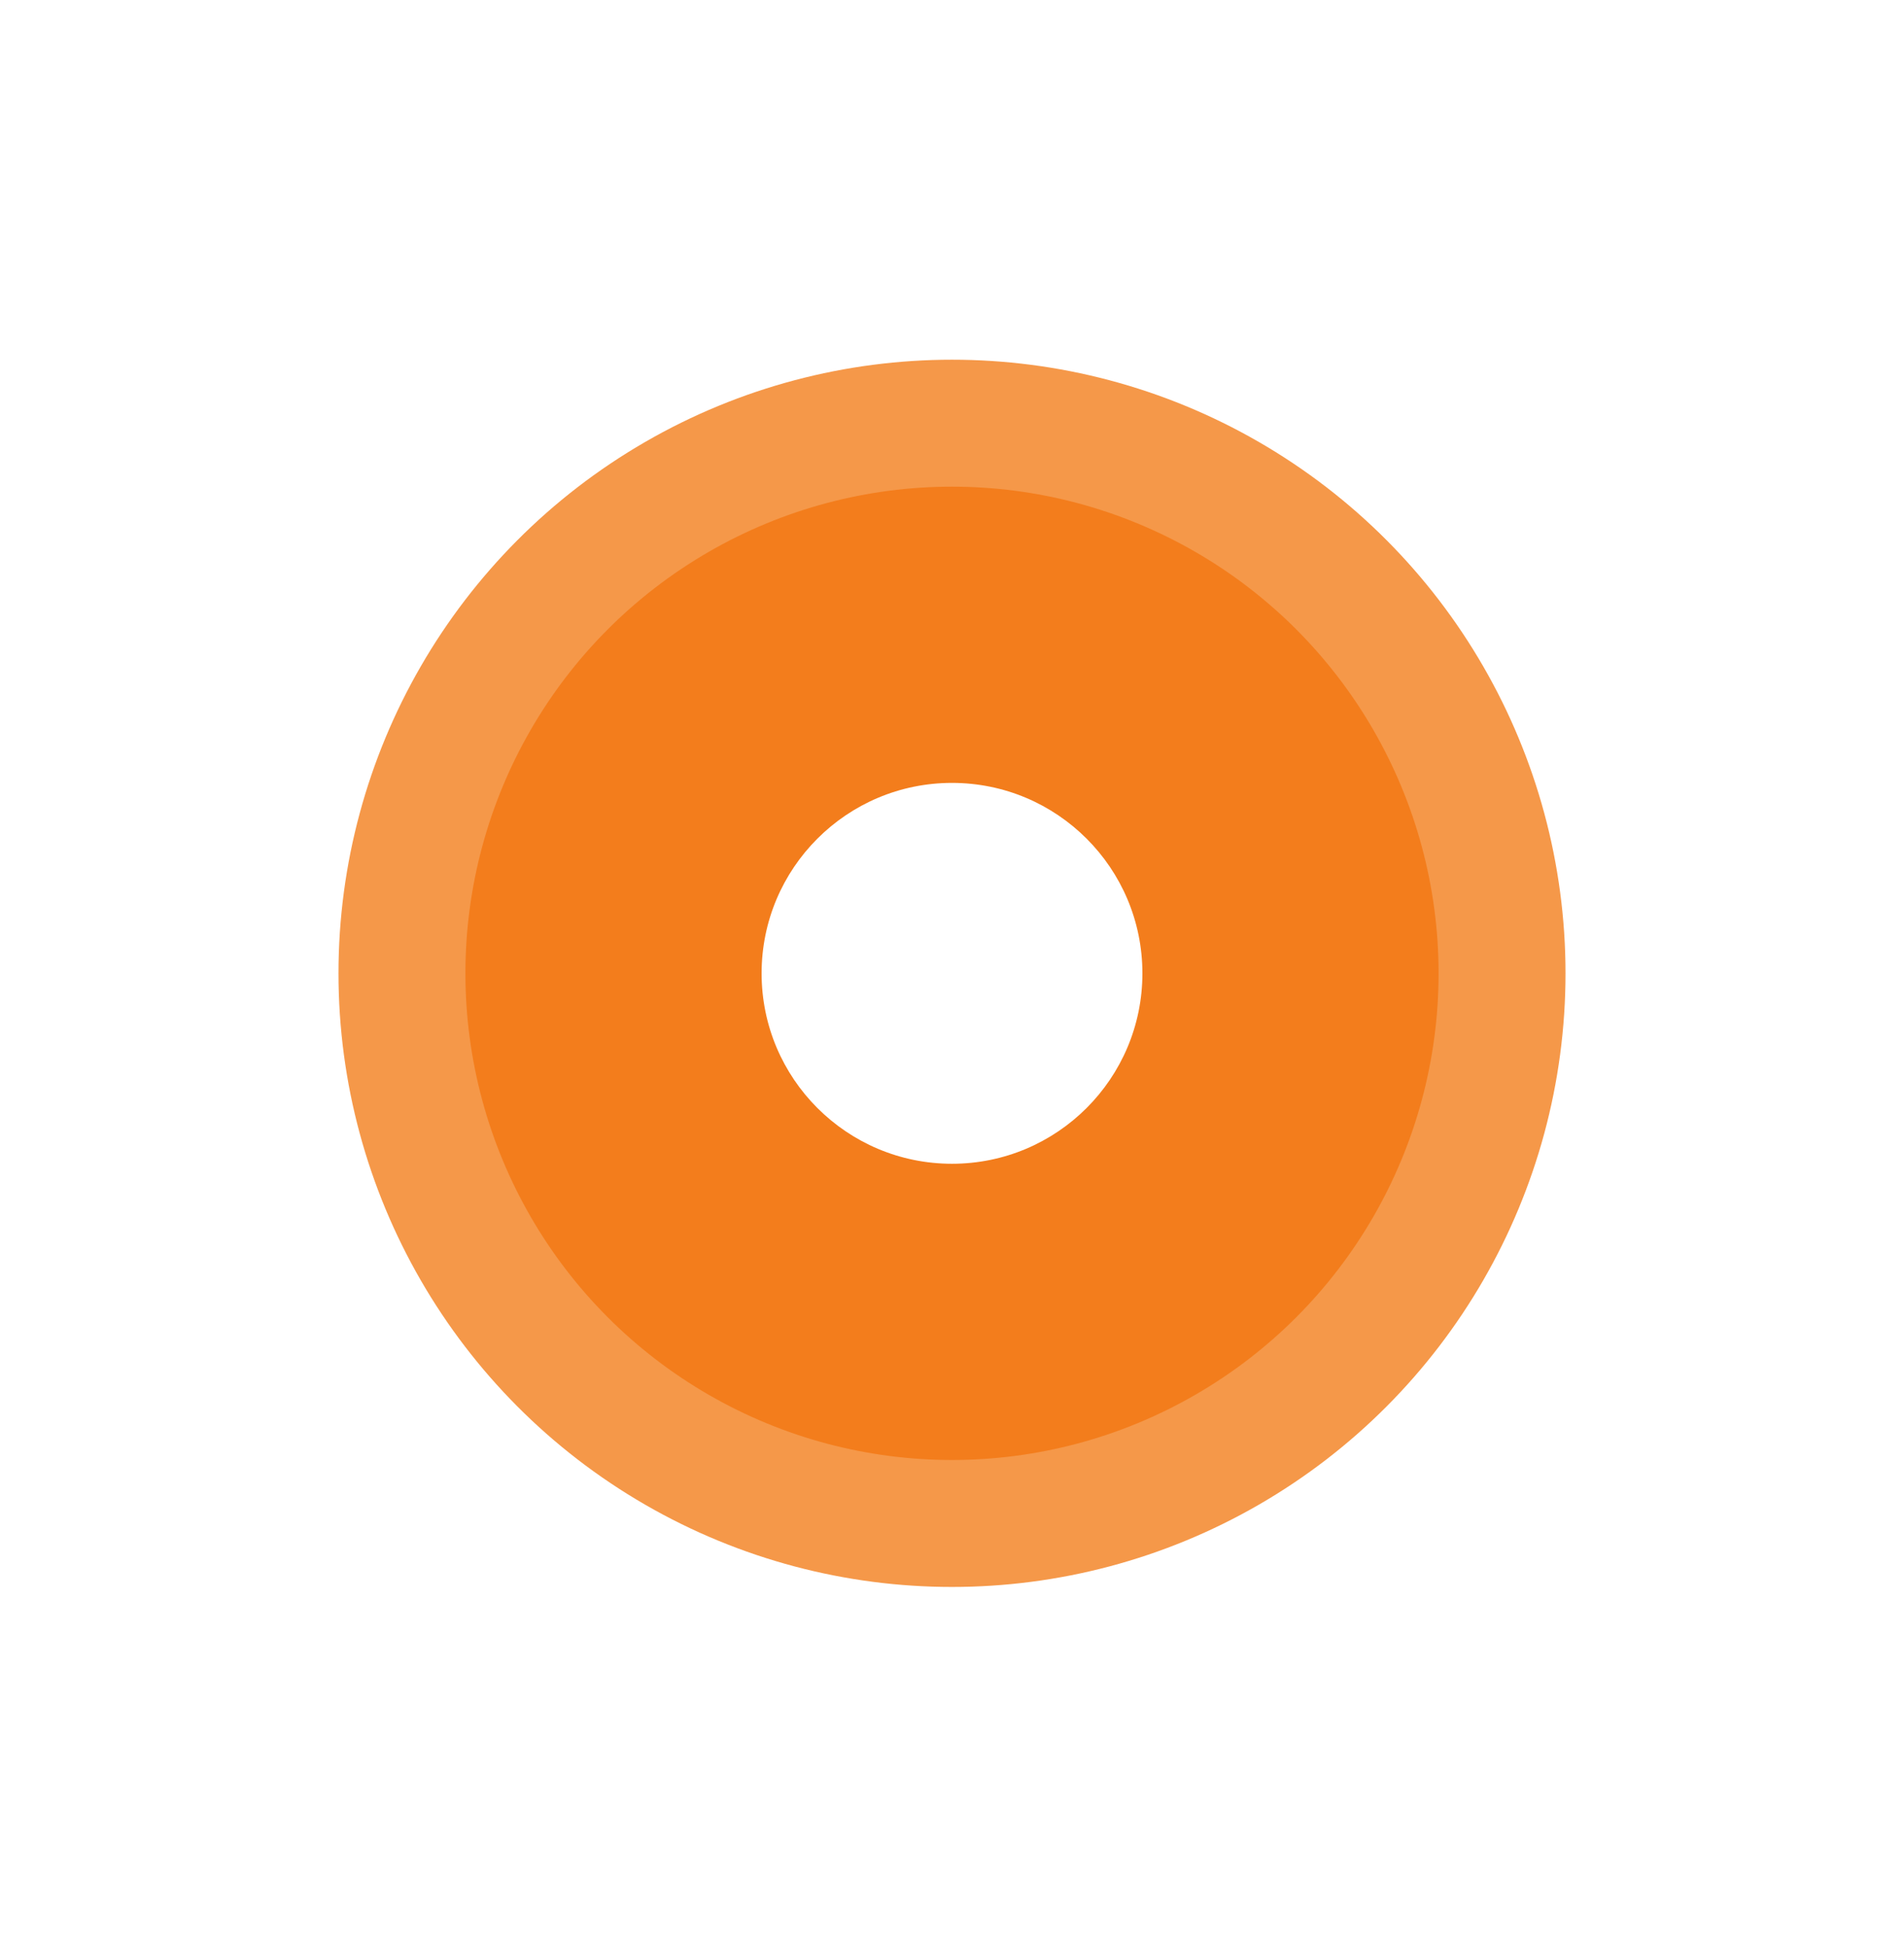 <?xml version="1.0" encoding="UTF-8"?> <svg xmlns="http://www.w3.org/2000/svg" width="45" height="46" viewBox="0 0 45 46" fill="none"> <g filter="url(#filter0_f_387_1474)"> <circle cx="22.5" cy="23" r="14.5" fill="#F59849"></circle> </g> <g filter="url(#filter1_f_387_1474)"> <circle cx="22.5" cy="23" r="11.5" fill="#F37D1C"></circle> </g> <circle cx="22.5" cy="23" r="4.5" fill="white"></circle> <defs> <filter id="filter0_f_387_1474" x="0" y="0.5" width="45" height="45" filterUnits="userSpaceOnUse" color-interpolation-filters="sRGB"> <feFlood flood-opacity="0" result="BackgroundImageFix"></feFlood> <feBlend mode="normal" in="SourceGraphic" in2="BackgroundImageFix" result="shape"></feBlend> <feGaussianBlur stdDeviation="4" result="effect1_foregroundBlur_387_1474"></feGaussianBlur> </filter> <filter id="filter1_f_387_1474" x="9" y="9.5" width="27" height="27" filterUnits="userSpaceOnUse" color-interpolation-filters="sRGB"> <feFlood flood-opacity="0" result="BackgroundImageFix"></feFlood> <feBlend mode="normal" in="SourceGraphic" in2="BackgroundImageFix" result="shape"></feBlend> <feGaussianBlur stdDeviation="1" result="effect1_foregroundBlur_387_1474"></feGaussianBlur> </filter> </defs> </svg> 